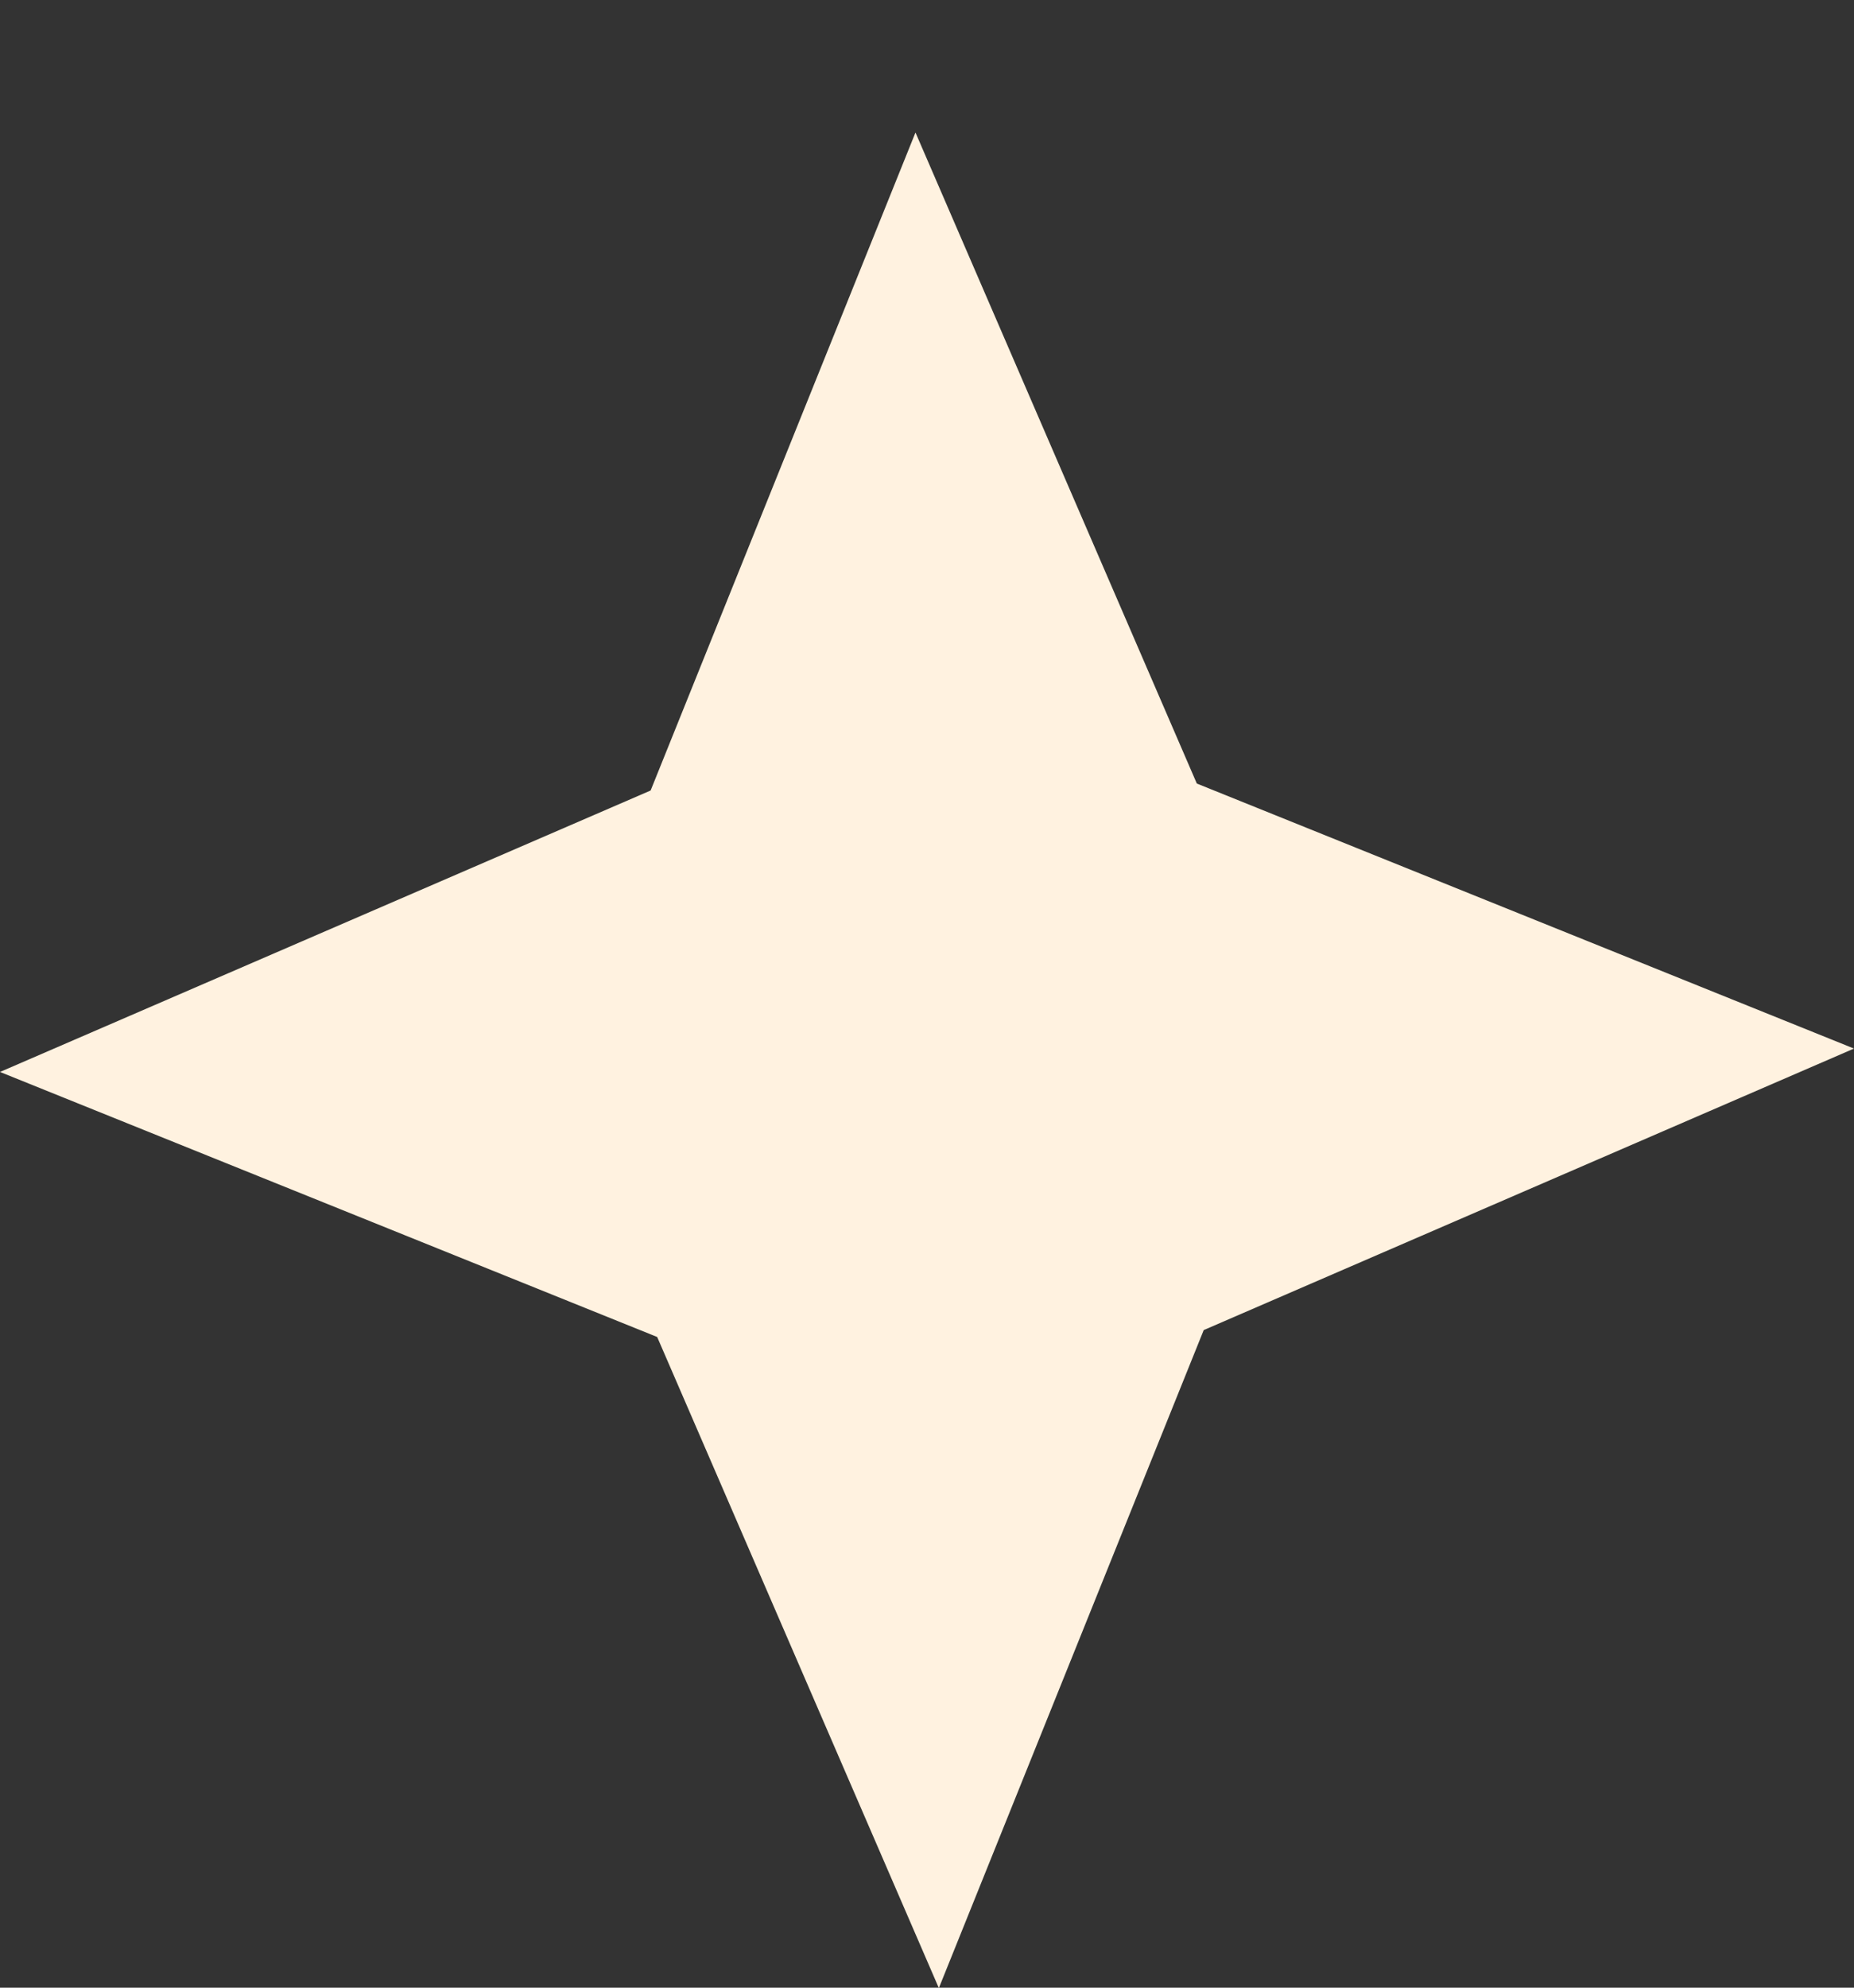<?xml version="1.0" encoding="UTF-8"?> <svg xmlns="http://www.w3.org/2000/svg" width="28" height="30" viewBox="0 0 28 30" fill="none"><rect x="0" y="0" width="28" height="30" fill="#333333" stroke="none"/><g clip-path="url(#clip0_362_1275)"><path d="M18.075 11.826L28 15.826L18.179 20.075L14.179 30.006L9.925 20.179L-1.0882e-05 16.179L9.826 11.931L13.826 2L18.075 11.826Z" fill="#FFF2E0"></path></g><defs><clipPath id="clip0_362_1275"><rect width="28" height="30" fill="white"></rect></clipPath></defs></svg> 